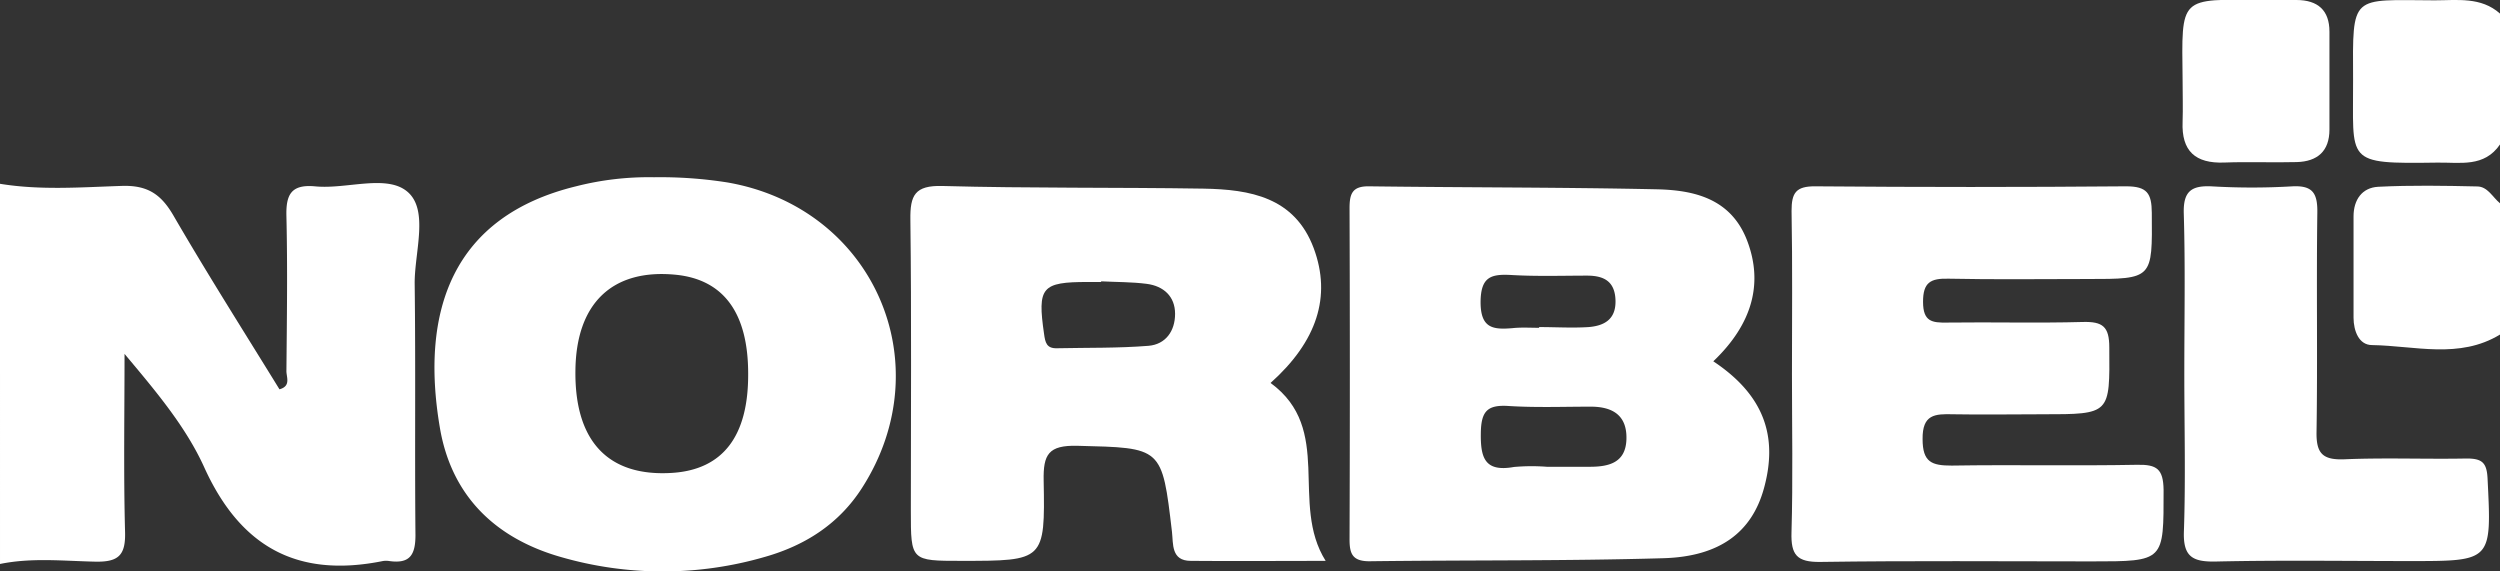<?xml version="1.0" encoding="UTF-8"?> <svg xmlns="http://www.w3.org/2000/svg" viewBox="0 0 377.59 86.31"><rect x="0" y="0" width="377.59" height="86.31" fill="#333333" stroke="none"/> <defs> <style>.cls-1{fill:#fff;}</style> </defs> <title>Norbel Logo</title> <g id="Layer_2" data-name="Layer 2"> <g id="Layer_1-2" data-name="Layer 1"> <path class="cls-1" d="M0,27.76c6.11,1,12.28.52,18.39.32,3.91-.13,5.95,1.27,7.82,4.5,5.13,8.84,10.62,17.48,16,26.22,1.82-.5,1-1.91,1.05-2.85.07-7.75.18-15.5,0-23.25-.09-3.3.69-4.9,4.37-4.55,4.77.46,10.89-1.91,14,.89s1,9,1,13.71c.16,12.69,0,25.39.12,38.08,0,3-.86,4.34-3.94,3.91a3,3,0,0,0-1,0c-13,2.62-21.57-2.21-27-14.24C28,64.34,23.46,59,18.81,53.45c0,9-.16,18,.08,26.93.09,3.49-1,4.52-4.49,4.45-4.79-.1-9.63-.63-14.4.35Z"></path> <path class="cls-1" d="M377.59,21.82c-2.39,3.49-6,2.69-9.46,2.74-14.17.2-12.66,0-12.73-12.6C355.34-1,355,0,367.71.05c3.42,0,7-.56,9.88,2Z"></path> <path class="cls-1" d="M377.59,50.53c-6.15,3.74-12.85,1.69-19.32,1.59-2,0-2.79-2.15-2.8-4.12q0-7.66,0-15.32c0-2.48,1.26-4.34,3.73-4.47,5-.25,10-.16,14.93-.05,1.61,0,2.36,1.66,3.49,2.57Z"></path> <path class="cls-1" d="M258.77,54.57c7.52,5,9.89,11.19,7.62,19.29-1.82,6.48-6.59,10.2-15.15,10.45-14.8.43-29.61.27-44.41.46-2.57,0-3-1.14-3-3.31q.09-25,0-50c0-2.16.38-3.36,2.95-3.32,14.48.19,28.95.14,43.42.45,5.83.12,11.32,1.48,13.71,7.83S264.72,48.9,258.77,54.57ZM233.64,70.5v0c2.15,0,4.31,0,6.46,0,2.87,0,5.44-.59,5.55-4.15s-2-4.92-5.36-4.93c-4.14,0-8.29.16-12.42-.1-3.19-.21-4.15.75-4.21,4-.07,3.83.58,6,5,5.21A30.38,30.38,0,0,1,233.64,70.5Zm-1.18-21V49.4c2.5,0,5,.16,7.48,0,2.31-.19,4.13-1.12,4.06-4s-1.71-3.74-4.18-3.77c-3.83,0-7.66.13-11.48-.09-3.12-.18-4.69.23-4.72,4.08,0,4,1.91,4.19,4.85,3.94C229.79,49.42,231.13,49.51,232.46,49.51Z"></path> <path class="cls-1" d="M191.9,57.84c9.58,7,2.86,18.19,8.32,26.87-7.25,0-13.81.06-20.37,0-3,0-2.63-2.59-2.84-4.38-1.51-12.88-1.48-12.68-14.3-13-4.35-.1-5.16,1.29-5.08,5.26.23,12.11.06,12.12-12.39,12.12-7.67,0-7.67,0-7.67-7.54,0-14.67.11-29.35-.07-44-.05-3.68.67-5.19,4.84-5.08,13.13.36,26.28.19,39.42.4,7.06.12,13.78,1.29,16.66,9C201.12,44.78,198.92,51.56,191.9,57.84ZM166.31,42.49v.1h-2c-7,0-7.64.78-6.62,7.84.18,1.31.38,2.21,1.94,2.17,4.62-.1,9.26,0,13.85-.37,2.55-.22,4-2.2,4-4.83s-1.73-4.2-4.3-4.53C170.94,42.58,168.61,42.61,166.31,42.49Z"></path> <path class="cls-1" d="M98.77,26.77a65.36,65.36,0,0,1,11,.77c22.08,3.76,32.52,27.29,20.43,46.15-3.47,5.42-8.57,8.68-14.64,10.41a55.32,55.32,0,0,1-30.95,0c-9.95-2.87-16.47-9.34-18.18-19.54C63.46,47,68.29,32.71,87,28.14A44.34,44.34,0,0,1,98.77,26.77ZM113,56.43c0-9.19-3.73-14.24-11-14.94-9.52-.91-15,4.32-15.09,14.5-.13,10.71,5,16.06,14.65,15.43C109.19,70.91,113.05,65.87,113,56.43Z"></path> <path class="cls-1" d="M270.65,56.6c0-8.25.09-16.5-.06-24.74,0-2.72.64-3.74,3.58-3.72q23.47.2,46.95,0c3.18,0,3.86,1.07,3.88,4,.08,10,.19,10-9.73,10-7,0-14,.1-21-.05-2.69-.06-3.83.56-3.82,3.52s1.34,3.15,3.65,3.11c6.83-.09,13.66.1,20.48-.09,3-.08,4,.69,4,3.84.07,10.1.22,10.1-10.11,10.1-4.5,0-9,.08-13.48,0-2.75-.07-4.65,0-4.61,3.75,0,3.51,1.4,4,4.4,4,9.32-.15,18.65.06,28-.12,3-.06,3.95.64,4,3.79,0,10.8.18,10.8-10.88,10.8-13.65,0-27.3-.12-40.95.08-3.57.05-4.47-1.07-4.37-4.46C270.81,72.44,270.65,64.52,270.65,56.6Z"></path> <path class="cls-1" d="M329.91,56.49c0-8.07.16-16.14-.08-24.2-.11-3.39,1.12-4.31,4.29-4.14a103.74,103.74,0,0,0,12,0c3.17-.19,3.93,1,3.88,4-.15,11,.05,22.06-.12,33.09-.06,3.25.93,4.26,4.22,4.13,6.14-.26,12.3,0,18.44-.12,2.33,0,3.05.61,3.17,3,.62,12.49.7,12.49-11.6,12.49-9.8,0-19.61-.15-29.41.07-3.59.08-5-.75-4.85-4.61C330.12,72.3,329.91,64.39,329.91,56.49Z"></path> <path class="cls-1" d="M329.65,12c-.14-12.67-.6-12.12,12.18-12q2.49,0,5,0c3.25,0,5,1.56,5,4.78,0,4.93,0,9.86,0,14.79,0,3.26-1.81,4.82-4.93,4.91-3.64.1-7.3-.07-10.94.07-4.4.17-6.49-1.74-6.31-6.14C329.72,16.32,329.65,14.18,329.65,12Z"></path> </g> </g> </svg> 
